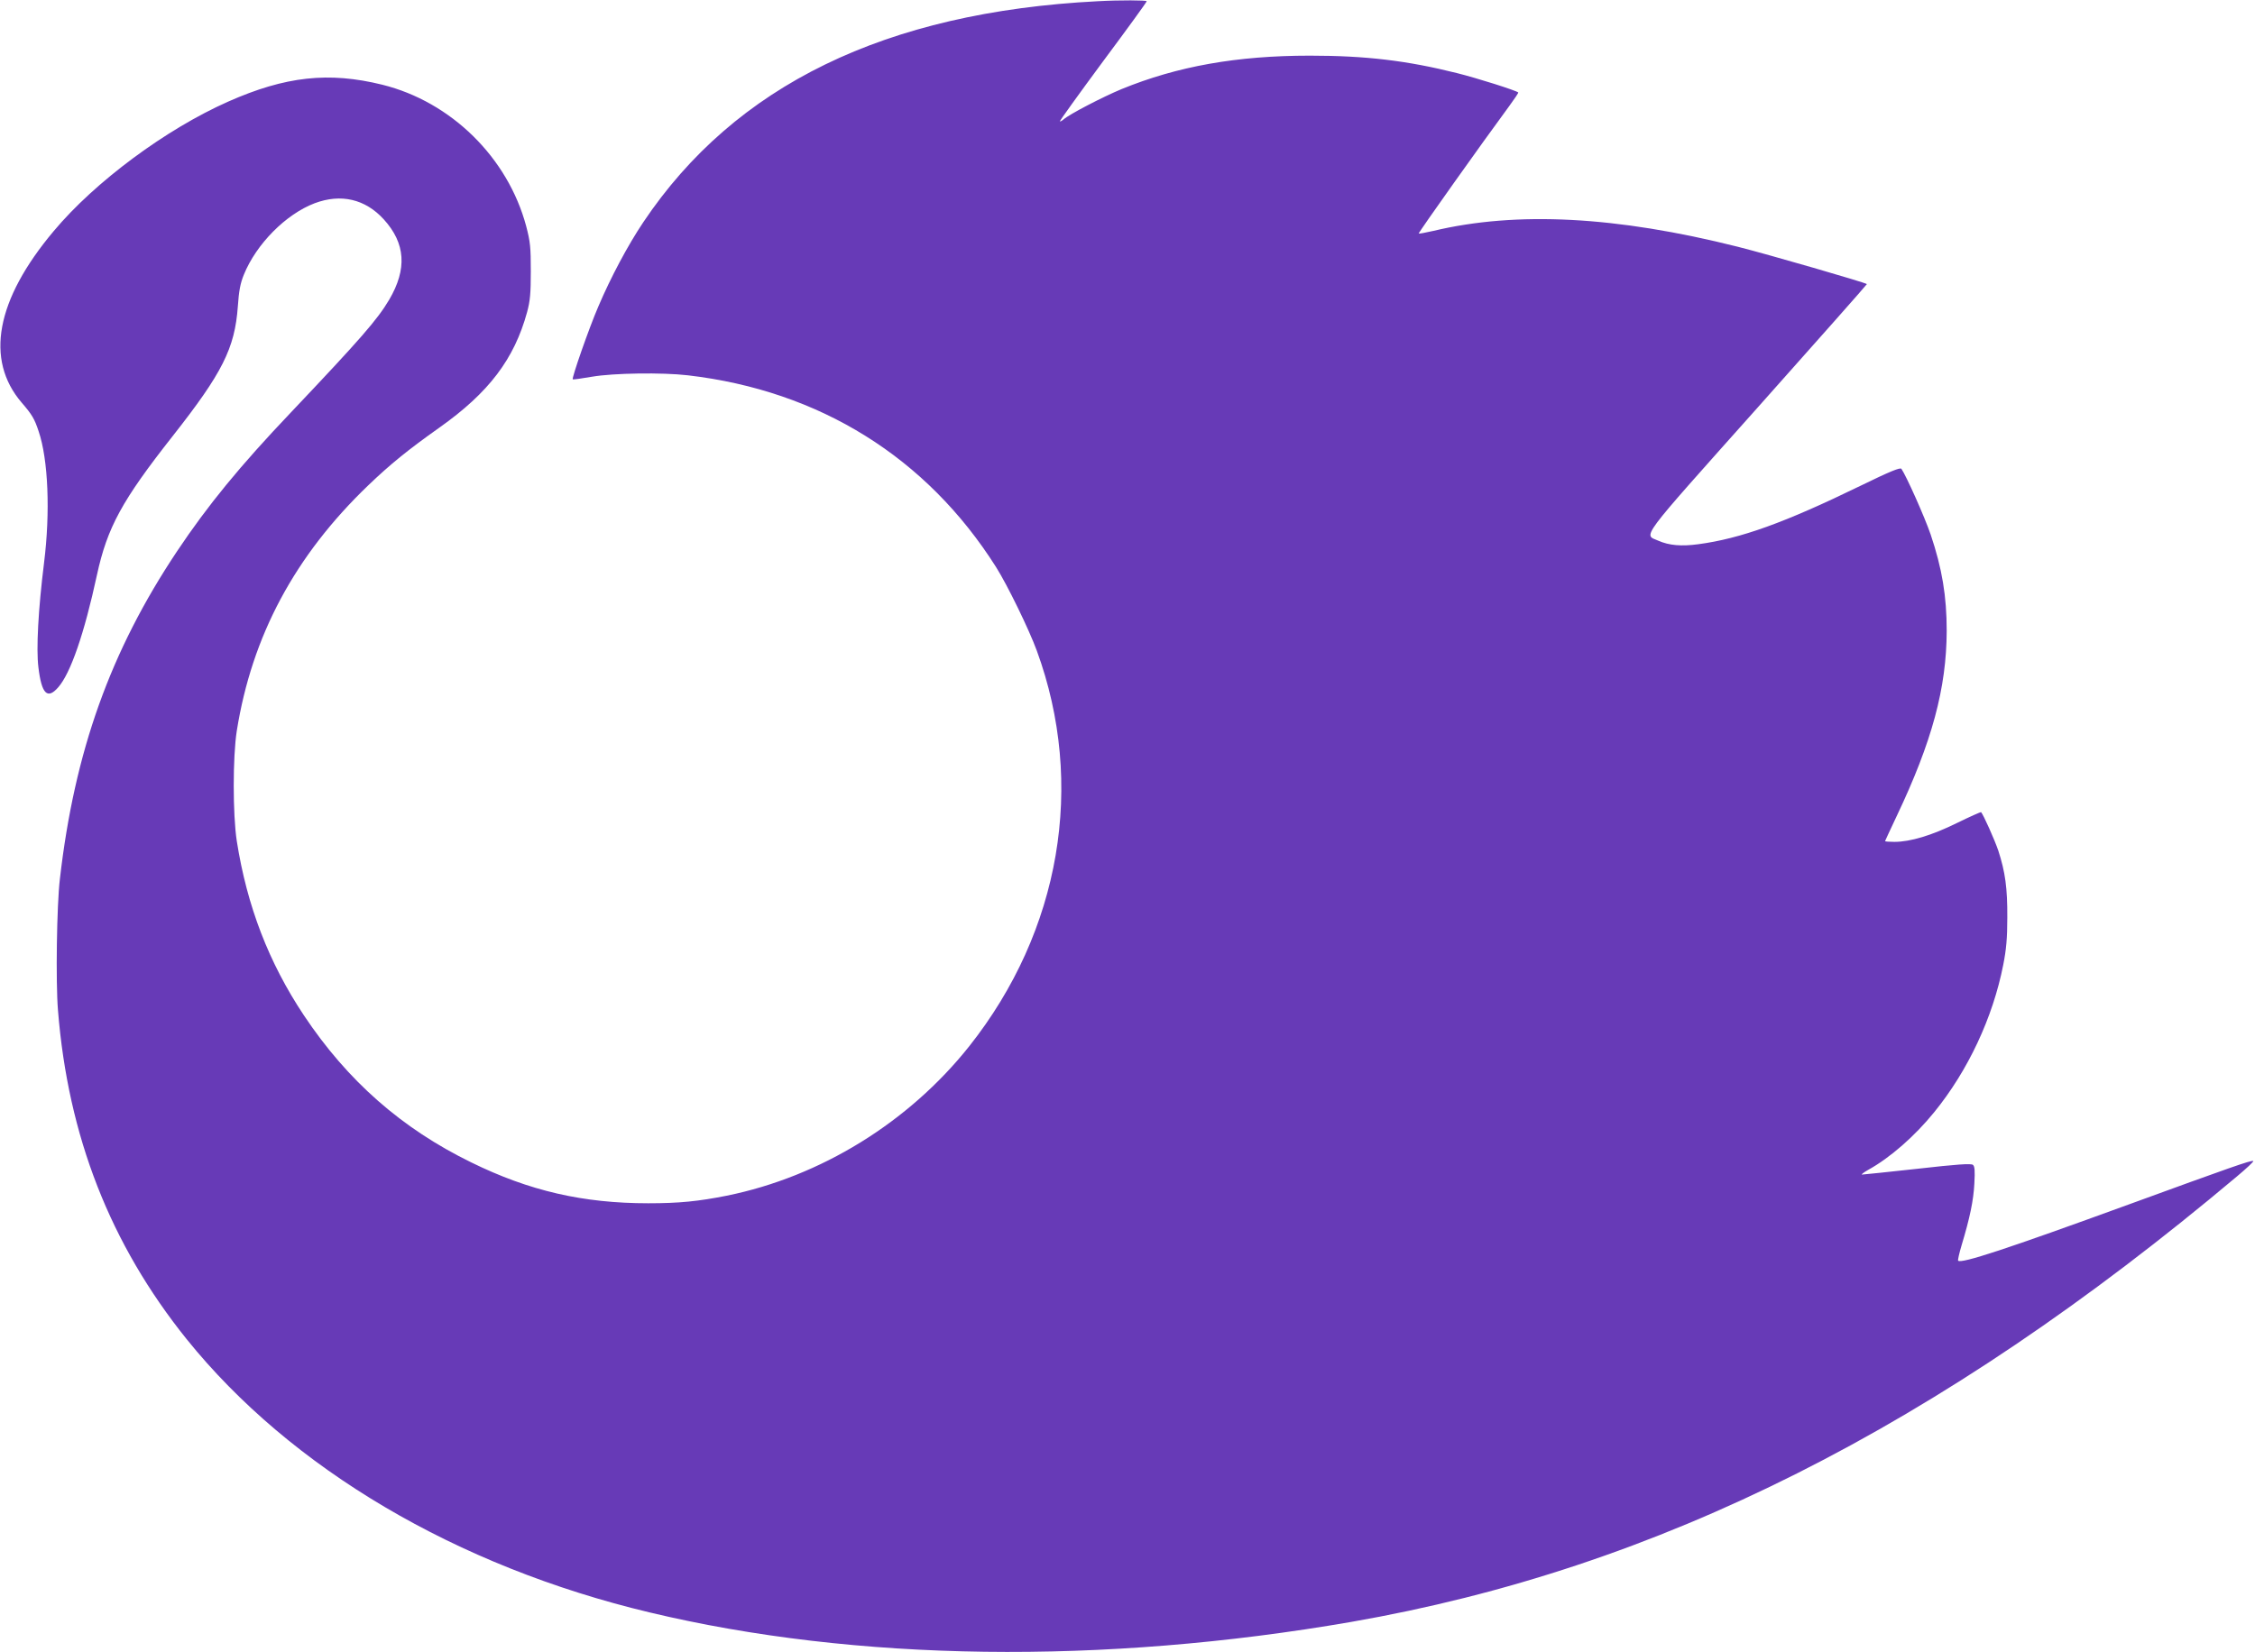 <?xml version="1.0" standalone="no"?>
<!DOCTYPE svg PUBLIC "-//W3C//DTD SVG 20010904//EN"
 "http://www.w3.org/TR/2001/REC-SVG-20010904/DTD/svg10.dtd">
<svg version="1.0" xmlns="http://www.w3.org/2000/svg"
 width="1280pt" height="938pt" viewBox="0 0 1280 938"
 preserveAspectRatio="xMidYMid meet">
<g transform="translate(0,938) scale(0.1,-0.1)"
fill="#673ab7" stroke="none">
<path d="M6230 9373 c-1205 -62 -2057 -477 -2578 -1254 -88 -131 -186 -315
-256 -480 -52 -120 -152 -407 -145 -413 2 -2 51 5 109 15 122 21 400 25 545 8
747 -87 1355 -466 1749 -1089 65 -103 187 -354 231 -474 278 -759 135 -1592
-383 -2246 -344 -433 -844 -741 -1377 -849 -161 -32 -269 -43 -445 -43 -370 0
-675 70 -1005 232 -395 193 -702 463 -950 835 -199 299 -323 620 -381 990 -23
150 -23 479 0 625 86 539 329 994 747 1395 123 118 225 201 403 327 281 199
425 389 498 656 17 63 21 105 21 232 0 136 -3 167 -26 255 -104 390 -426 707
-817 804 -304 75 -550 48 -875 -96 -352 -156 -755 -454 -990 -735 -328 -390
-391 -730 -182 -974 58 -67 73 -92 96 -162 55 -161 67 -460 31 -748 -33 -265
-45 -489 -32 -593 18 -151 51 -184 112 -114 71 80 149 308 220 637 59 272 142
424 431 791 280 356 352 497 369 735 6 88 14 131 34 180 71 175 239 344 402
406 149 56 287 24 392 -91 124 -136 134 -282 31 -457 -67 -113 -161 -221 -558
-640 -289 -304 -471 -526 -646 -788 -379 -568 -582 -1137 -665 -1860 -18 -149
-24 -587 -11 -745 57 -717 297 -1329 730 -1868 592 -735 1533 -1291 2628
-1552 1170 -280 2574 -298 3983 -54 1741 303 3332 1103 5027 2529 56 47 98 86
93 88 -13 5 -129 -36 -710 -248 -691 -252 -947 -336 -965 -318 -3 2 6 42 20
89 47 156 67 253 72 349 4 74 2 98 -8 106 -10 9 -94 3 -314 -22 -165 -18 -307
-33 -315 -33 -8 -1 8 12 35 27 123 68 263 190 374 327 192 236 333 537 392
837 17 86 23 150 23 268 1 168 -12 260 -51 380 -21 62 -85 205 -98 219 -2 1
-64 -26 -137 -62 -142 -70 -264 -107 -355 -107 -29 0 -53 2 -53 4 0 1 30 66
66 142 201 423 283 727 284 1052 0 197 -26 354 -91 547 -35 102 -138 332 -166
373 -7 9 -64 -14 -234 -97 -429 -209 -679 -299 -919 -331 -96 -13 -166 -7
-227 20 -84 37 -121 -12 563 755 342 384 622 700 621 702 -10 9 -555 167 -733
212 -688 173 -1254 203 -1728 90 -44 -10 -81 -17 -83 -15 -4 3 365 522 514
724 30 41 53 75 51 77 -11 11 -235 82 -348 110 -283 71 -518 99 -835 99 -414
0 -751 -60 -1069 -190 -108 -45 -295 -142 -329 -172 -9 -8 -19 -13 -21 -11 -2
2 108 155 244 339 137 184 249 338 249 343 1 6 -152 7 -279 0z"/>
</g>
</svg>
